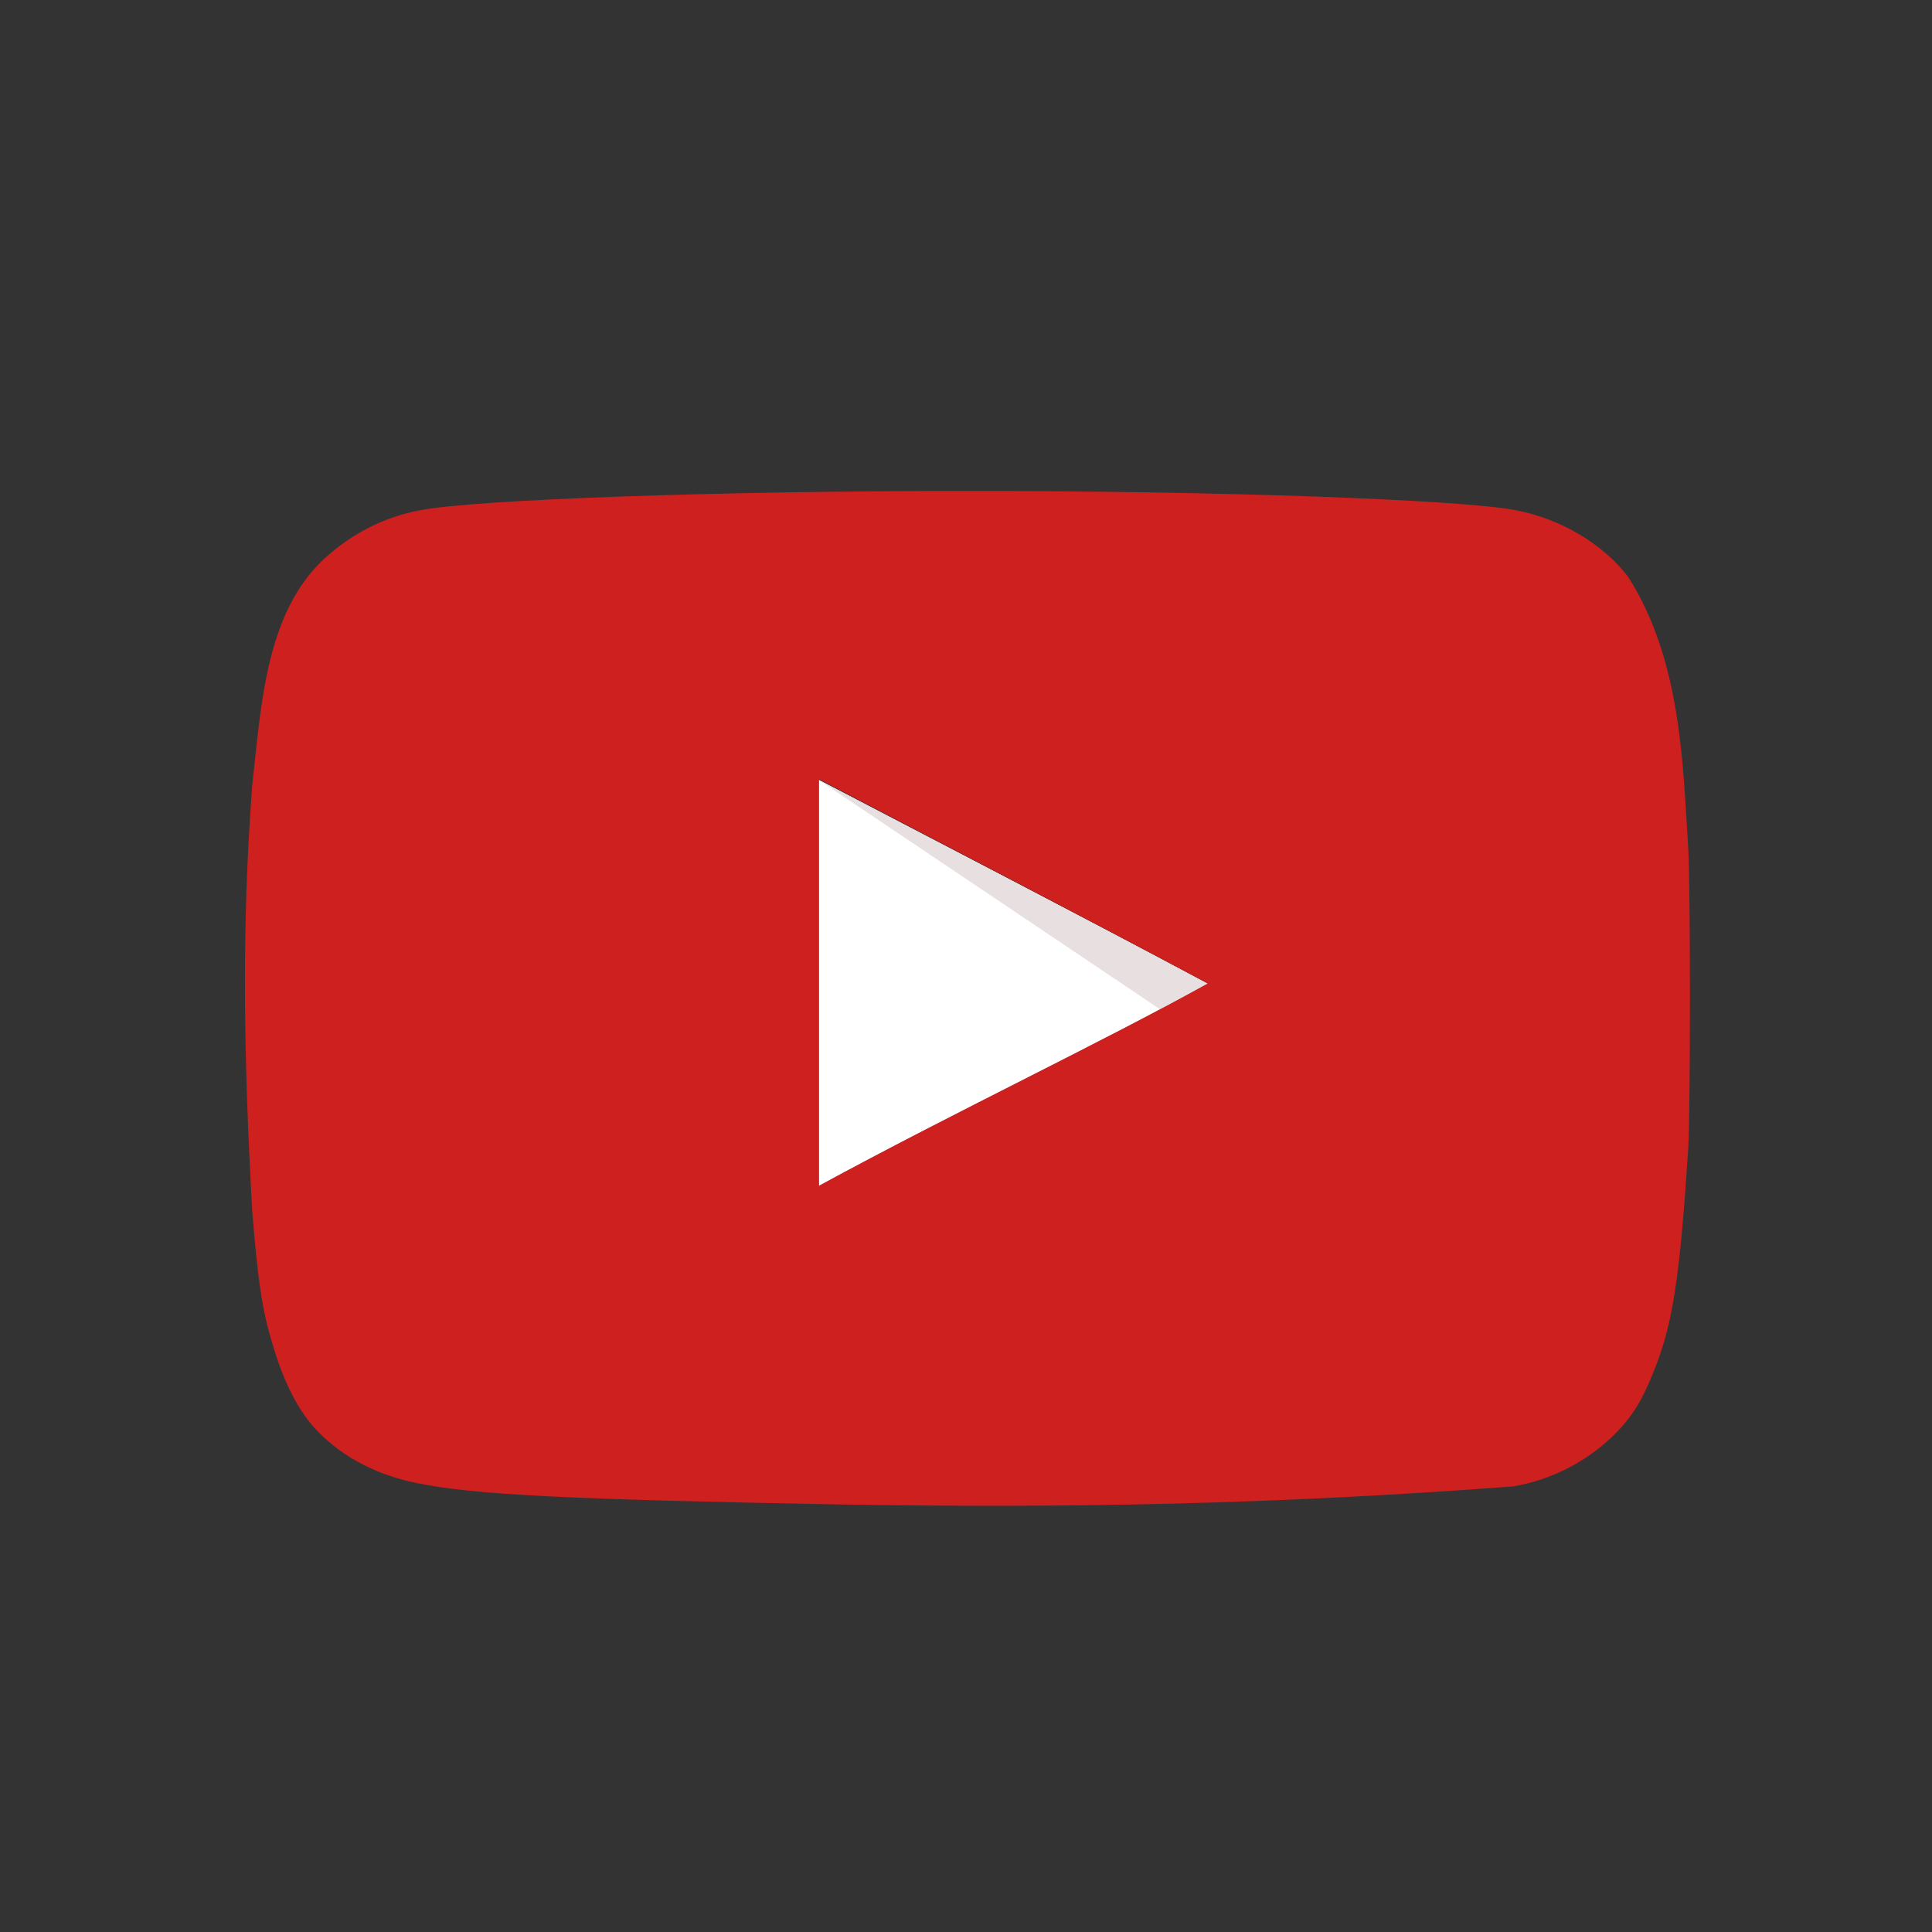 <svg viewBox="0 0 128 128" fill="none" xmlns="http://www.w3.org/2000/svg">
<rect x="0" y="0" width="128" height="128" fill="#333333" stroke="none"/>
<g clip-path="url(#clip0_2042_50)">
<path d="M79.999 65.164C71.221 60.473 62.816 56.16 54.225 51.658V78.593C63.266 73.679 72.795 69.178 80.036 65.164H79.999Z" fill="white"/>
<path d="M79.999 65.164C71.221 60.473 54.225 51.658 54.225 51.658L76.885 66.888C76.885 66.888 72.758 69.178 79.999 65.164Z" fill="#E8E0E0"/>
<path d="M55.877 99.679C37.644 99.343 31.417 99.041 27.59 98.252C25 97.728 22.749 96.565 21.099 94.878C19.824 93.601 18.81 91.652 18.023 88.949C17.348 86.697 17.085 84.823 16.71 80.246C16.137 69.915 16 61.47 16.71 52.033C17.297 46.822 17.581 40.635 21.474 37.026C23.312 35.337 25.451 34.25 27.852 33.801C31.604 33.088 47.586 32.525 64.13 32.525C80.638 32.525 96.656 33.088 100.411 33.801C103.41 34.364 106.224 36.051 107.876 38.227C111.428 43.815 111.49 50.763 111.851 56.198C112 58.788 112 73.493 111.851 76.082C111.29 84.672 110.838 87.711 109.563 90.862C108.774 92.851 108.101 93.901 106.936 95.064C105.109 96.855 102.779 98.045 100.258 98.478C84.48 99.665 71.082 99.922 55.877 99.679ZM80.038 65.164C71.26 60.473 62.855 56.123 54.264 51.621V78.558C63.305 73.644 72.835 69.141 80.075 65.127L80.038 65.164Z" fill="#CD201F"/>
</g>
<defs>
<clipPath id="clip0_2042_50">
<rect width="96" height="67.43" fill="white" transform="translate(16 32.508)"/>
</clipPath>
</defs>
</svg>
